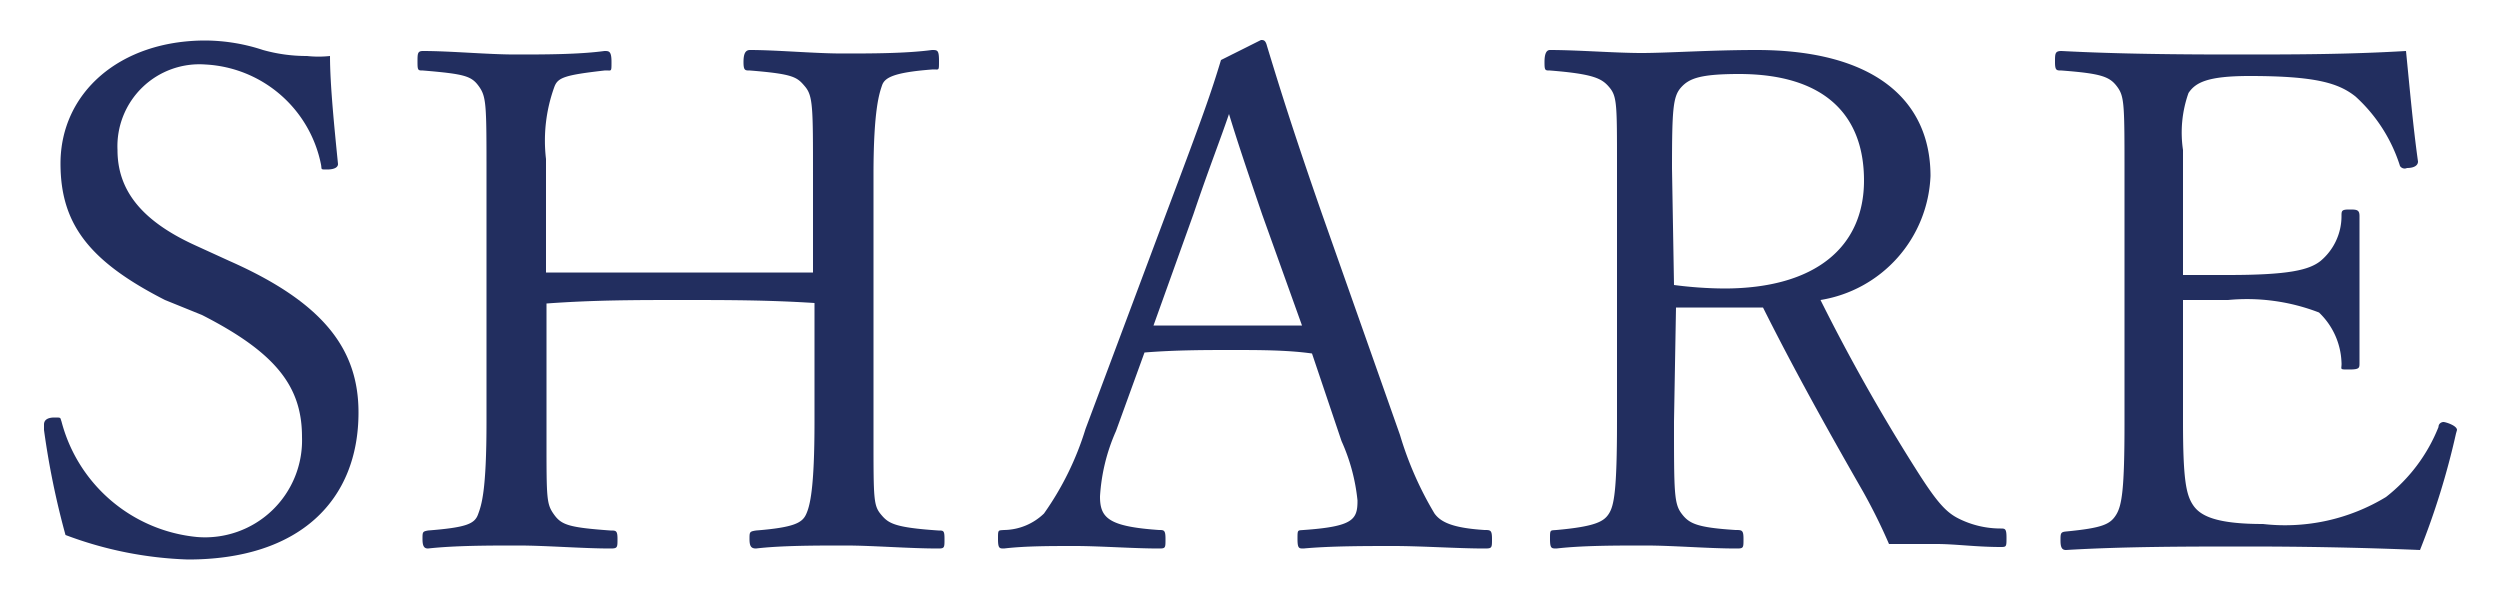 <svg xmlns="http://www.w3.org/2000/svg" width="50" height="12" viewBox="0 0 50 12">
  <g>
    <g>
      <path d="M3.3,6C1.77,5.22,1.21,4.47,1.21,3.27,1.21,1.86,2.39.81,4.11.81A3.75,3.75,0,0,1,5.26,1a3.22,3.22,0,0,0,.88.12,2.13,2.13,0,0,0,.46,0c0,.58.09,1.46.16,2.16v0c0,.07-.08.11-.22.11s-.1,0-.12-.1a2.49,2.49,0,0,0-2.31-2A1.64,1.64,0,0,0,2.35,3c0,.78.45,1.4,1.54,1.9l.7.32C6.49,6.06,7.17,7,7.17,8.25,7.17,10,6,11.19,3.76,11.19a7.6,7.6,0,0,1-2.45-.49A16.17,16.17,0,0,1,.88,8.6l0-.11c0-.09.07-.14.21-.14s.11,0,.14.08a3.11,3.11,0,0,0,2.71,2.31,1.94,1.94,0,0,0,2.1-2c0-1-.51-1.68-2-2.44Z" style="fill: #222e5f"/>
      <path d="M10.93,8.79c0,1.19,0,1.29.15,1.5s.3.26,1.13.32c.11,0,.14,0,.14.17s0,.19-.14.19c-.56,0-1.29-.06-1.85-.06s-1.26,0-1.8.06c-.08,0-.11-.05-.11-.19s0-.15.11-.17c.76-.06.93-.13,1-.32s.17-.46.17-1.86V3.51c0-1.4,0-1.57-.15-1.78s-.28-.25-1.12-.32c-.1,0-.11,0-.11-.17s0-.22.11-.22c.56,0,1.29.07,1.85.07s1.26,0,1.78-.07c.09,0,.14,0,.14.22s0,.16-.14.17c-.79.09-.93.14-1,.32a3.15,3.15,0,0,0-.17,1.45V5.45c1,0,1.81,0,2.7,0s1.73,0,2.64,0V3.51c0-1.36,0-1.59-.16-1.78s-.23-.25-1.1-.32c-.1,0-.13,0-.13-.17S14.91,1,15,1c.54,0,1.29.07,1.85.07s1.26,0,1.79-.07c.11,0,.14,0,.14.22s0,.16-.14.17c-.79.06-.95.17-1,.32s-.17.47-.17,1.78V8.75c0,1.23,0,1.36.15,1.54s.27.26,1.15.32c.1,0,.12,0,.12.17s0,.19-.12.19c-.6,0-1.31-.06-1.87-.06s-1.28,0-1.78.06c-.1,0-.13-.05-.13-.19s0-.15.13-.17c.75-.06.92-.15,1-.32s.17-.52.17-1.86V6.06C15.36,6,14.52,6,13.63,6s-1.75,0-2.7.07Z" style="fill: #222e5f"/>
      <path d="M26.24,7.07C25.75,7,25.17,7,24.64,7s-1.13,0-1.75.05l-.57,1.57A3.77,3.77,0,0,0,22,9.93c0,.43.17.6,1.18.67.1,0,.13,0,.13.18s0,.19-.13.19c-.52,0-1.18-.05-1.68-.05s-1,0-1.42.05c-.09,0-.12,0-.12-.19s0-.17.12-.18a1.17,1.17,0,0,0,.8-.33,5.93,5.93,0,0,0,.83-1.69L23.35,4.2c.72-1.91.87-2.34,1.07-3l.8-.4c.05,0,.09,0,.12.12.27.89.55,1.78,1.09,3.33L28,8.7a6.87,6.87,0,0,0,.69,1.57c.13.18.38.29,1,.33.12,0,.15,0,.15.18s0,.19-.15.19c-.53,0-1.26-.05-1.82-.05s-1.26,0-1.8.05c-.09,0-.12,0-.12-.19s0-.17.12-.18c1-.07,1.08-.21,1.08-.59a3.81,3.81,0,0,0-.32-1.19Zm-1-2.79c-.31-.91-.48-1.41-.66-2-.18.53-.41,1.11-.71,2l-.8,2.23c.5,0,1,0,1.55,0s1,0,1.42,0Z" style="fill: #222e5f"/>
      <path d="M33.48,8.43c0,1.41,0,1.64.15,1.84s.3.28,1.08.33c.13,0,.16,0,.16.18s0,.19-.14.19c-.58,0-1.26-.06-1.83-.06s-1.26,0-1.77.06c-.1,0-.13,0-.13-.19s0-.17.13-.18c.78-.07.95-.17,1.05-.33s.16-.45.16-1.84V3.29c0-1.19,0-1.36-.15-1.54s-.31-.27-1.19-.34c-.1,0-.11,0-.11-.17S30.93,1,31,1c.56,0,1.3.06,1.83.06S34.21,1,35.13,1c2.35,0,3.48,1,3.48,2.52A2.62,2.62,0,0,1,36.41,6a38.16,38.16,0,0,0,1.9,3.37c.41.65.6.87.86,1a1.87,1.87,0,0,0,.84.2c.09,0,.12,0,.12.18s0,.19-.11.19c-.5,0-.91-.06-1.29-.06h-.95a11.37,11.37,0,0,0-.52-1.05c-.7-1.22-1.39-2.46-2-3.68l-.69,0c-.35,0-.73,0-1.05,0Zm0-2.73a8.11,8.11,0,0,0,1,.07c1.84,0,2.8-.84,2.8-2.16s-.8-2.13-2.5-2.13c-.78,0-1,.09-1.16.27s-.18.43-.18,1.62Z" style="fill: #222e5f"/>
      <path d="M49.12,8.67A15.33,15.33,0,0,1,48.4,11c-1.2-.05-2.33-.07-3.48-.07s-2.44,0-3.6.07c-.08,0-.11-.05-.11-.19s0-.17.11-.18c.72-.07.88-.14,1-.33s.17-.52.17-1.84V3.51c0-1.43,0-1.58-.15-1.78s-.32-.26-1.11-.32c-.1,0-.13,0-.13-.17s0-.22.13-.22c1.14.06,2.37.07,3.49.07s2.21,0,3.4-.07c.07.7.14,1.5.24,2.21v0c0,.08-.08.13-.22.13A.11.11,0,0,1,48,3.32a3.16,3.16,0,0,0-.89-1.39c-.34-.27-.8-.41-2.12-.41-.84,0-1.08.13-1.22.34A2.37,2.37,0,0,0,43.66,3V5.5c.24,0,.57,0,.9,0,1.22,0,1.62-.1,1.85-.28a1.17,1.17,0,0,0,.42-.9c0-.1,0-.13.15-.13s.21,0,.21.13c0,.48,0,.91,0,1.37s0,1.08,0,1.57c0,.1,0,.13-.21.13s-.14,0-.15-.14a1.45,1.45,0,0,0-.45-1A4,4,0,0,0,44.56,6c-.33,0-.66,0-.9,0V8.43c0,1.15.06,1.46.2,1.67s.44.38,1.4.38a3.89,3.89,0,0,0,2.46-.54,3.34,3.34,0,0,0,1.05-1.4c0-.07.06-.1.1-.1s.27.07.27.16Z" style="fill: #222e5f"/>
    </g>
    <rect width="50" height="12" style="fill: none"/>
  </g>
</svg>
